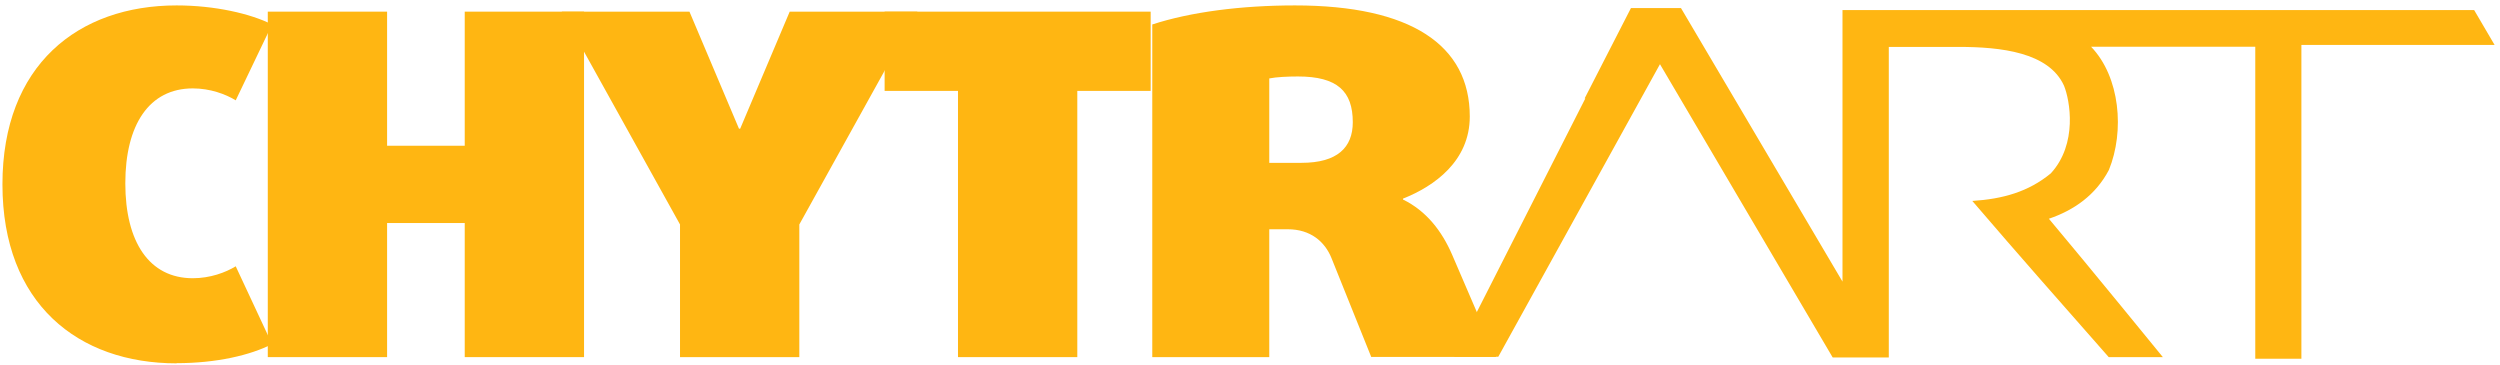 <svg width="411" height="60" viewBox="0 0 411 60" fill="none" xmlns="http://www.w3.org/2000/svg">
<path d="M406.717 1.652H302.906V46.297L276.354 1.33H268.127L260.516 16.172H260.633L239.057 58.651H246.317L272.899 10.552L301.296 58.768H310.518V7.712H321.994C328.932 7.712 336.837 8.59 339.325 14.094C340.291 16.465 341.609 23.638 337.159 28.497C333.47 31.542 329.254 32.713 324.248 33.035C332.153 42.257 338.769 49.722 346.673 58.71H355.573C355.573 58.71 343.219 43.545 336.837 35.963C340.965 34.557 344.536 32.069 346.703 27.941C349.308 21.559 348.547 12.659 343.775 7.683H370.767V58.973H378.349V7.39H410.113L406.747 1.652H406.717Z" fill="#FFB612"/>
<path d="M29.034 59.734C12.844 59.734 0.402 49.927 0.402 30.312C0.402 10.698 12.844 0.891 29.034 0.891C35.299 0.891 41.183 2.237 44.725 4.023L38.753 16.494C37.084 15.47 34.538 14.533 31.698 14.533C24.525 14.533 20.602 20.505 20.602 30.137C20.602 39.769 24.525 45.741 31.698 45.741C34.538 45.741 37.084 44.804 38.753 43.779L44.725 56.573C41.183 58.388 35.592 59.705 29.034 59.705V59.734Z" fill="#FFB612"/>
<path d="M76.402 58.71V36.665H63.638V58.71H44.023V1.915H63.638V23.96H76.402V1.915H96.017V58.71H76.402Z" fill="#FFB612"/>
<path d="M131.409 36.9V58.71H111.794V36.9L92.356 1.915H113.346L121.485 21.149H121.69L129.828 1.915H150.819L131.409 36.9Z" fill="#FFB612"/>
<path d="M177.108 14.943V58.71H157.493V14.943H145.432V1.915H189.169V14.943H177.108Z" fill="#FFB612"/>
<path d="M225.442 58.71L218.885 42.403C217.802 39.739 215.46 37.69 211.712 37.69H208.668V58.71H189.434V4.023C195.699 1.974 204.042 0.891 212.883 0.891C231.912 0.891 241.632 7.39 241.632 19.159C241.632 26.448 235.835 30.605 230.653 32.654V32.801C234.489 34.675 237.036 37.983 238.704 41.818L245.965 58.681H225.472L225.442 58.71ZM213.381 12.572C211.712 12.572 209.839 12.659 208.668 12.894V26.77H213.966C219.851 26.77 222.398 24.253 222.398 20.095C222.398 15.001 219.851 12.572 213.381 12.572Z" fill="#FFB612"/>
</svg>
